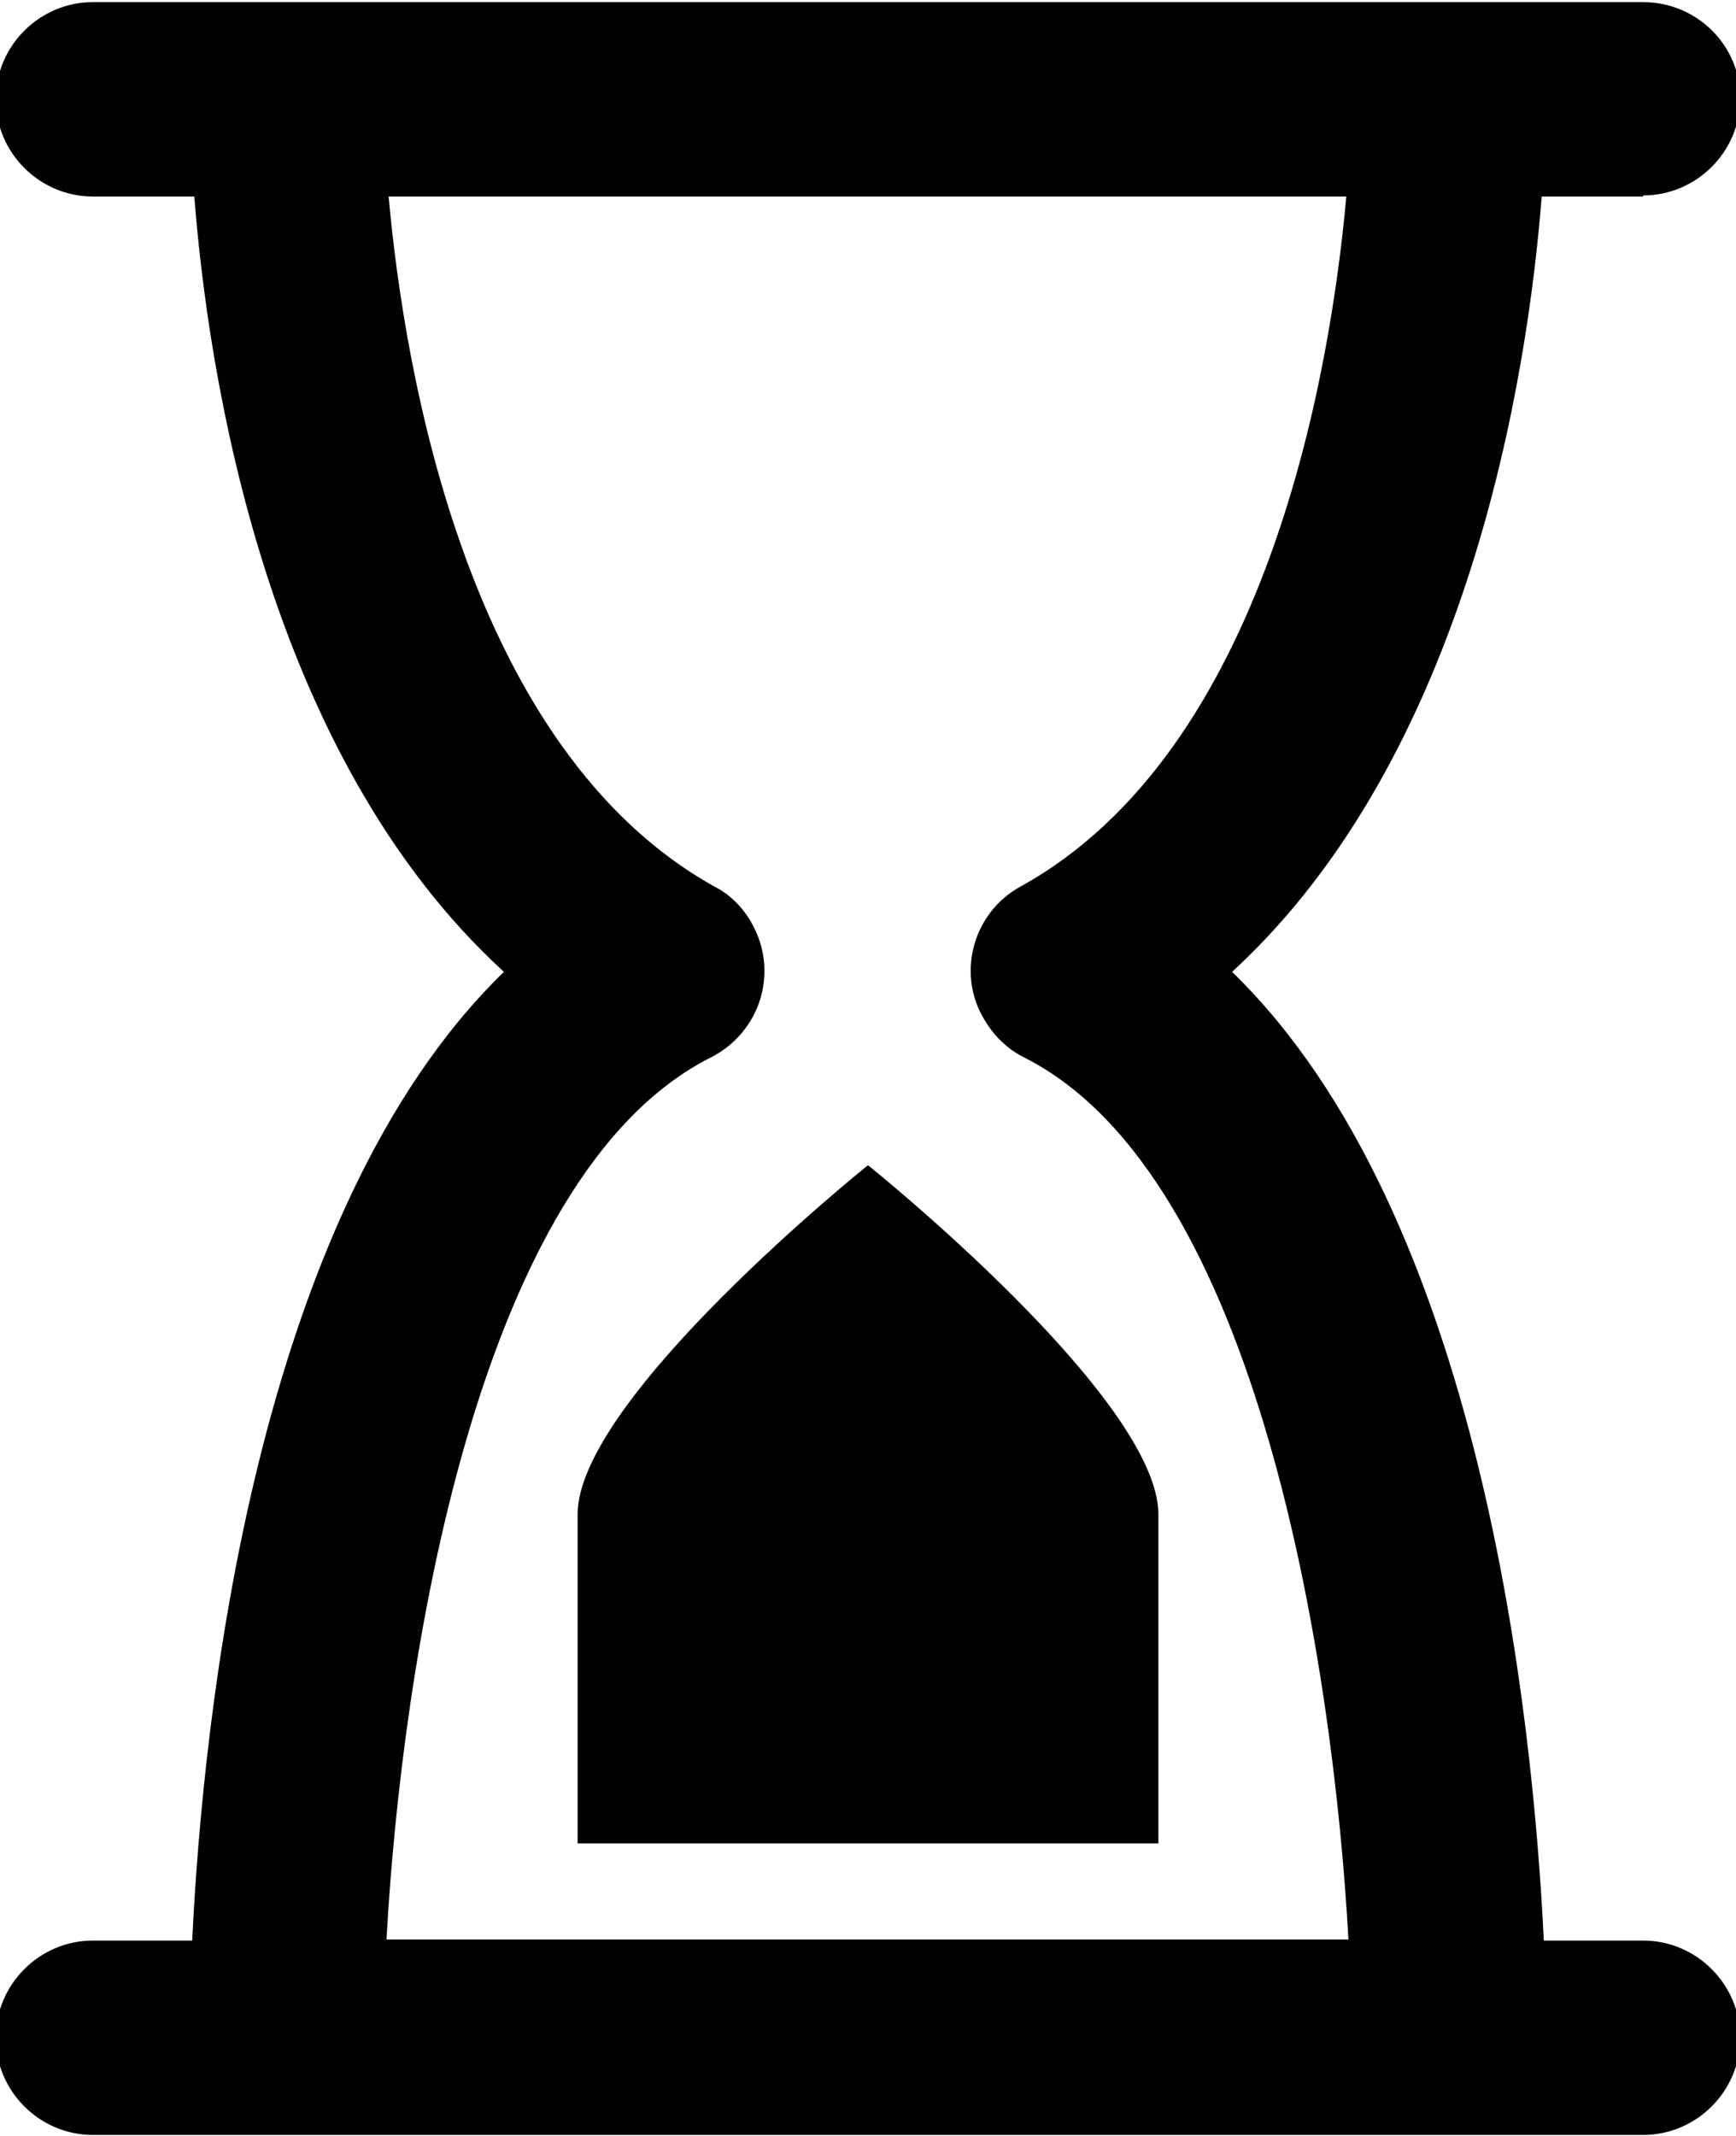<?xml version="1.0" encoding="UTF-8"?><svg id="Calque_1" xmlns="http://www.w3.org/2000/svg" viewBox="0 0 16.26 20"><defs><style>.cls-1{fill:#010101;}</style></defs><path class="cls-1" d="M15.39,1.83c.5,0,.91-.41.91-.91S15.89.02,15.39.02H.87C.37.02-.04.43-.04.93s.41.91.91.91h.95c.13,1.67.67,5.22,2.9,7.26-2.35,2.28-2.82,7.02-2.92,9.07h-.93c-.5,0-.91.41-.91.91s.41.91.91.91h14.52c.5,0,.91-.41.91-.91s-.41-.91-.91-.91h-.93c-.1-2.05-.57-6.79-2.92-9.07,2.22-2.04,2.77-5.59,2.9-7.26h.95ZM9.56,8.3c-.44.24-.6.8-.35,1.23.09.16.22.29.38.37,2.21,1.11,2.9,5.73,3.04,8.26H3.62c.14-2.54.83-7.15,3.04-8.26.45-.23.63-.77.4-1.22-.08-.16-.21-.3-.37-.38-2.3-1.28-2.9-4.79-3.05-6.46h8.97c-.15,1.67-.75,5.19-3.05,6.46h0ZM8.13,10.91s2.72,2.18,2.72,3.27v3.08h-5.44v-3.08c0-1.09,2.72-3.27,2.72-3.27Z"/></svg>